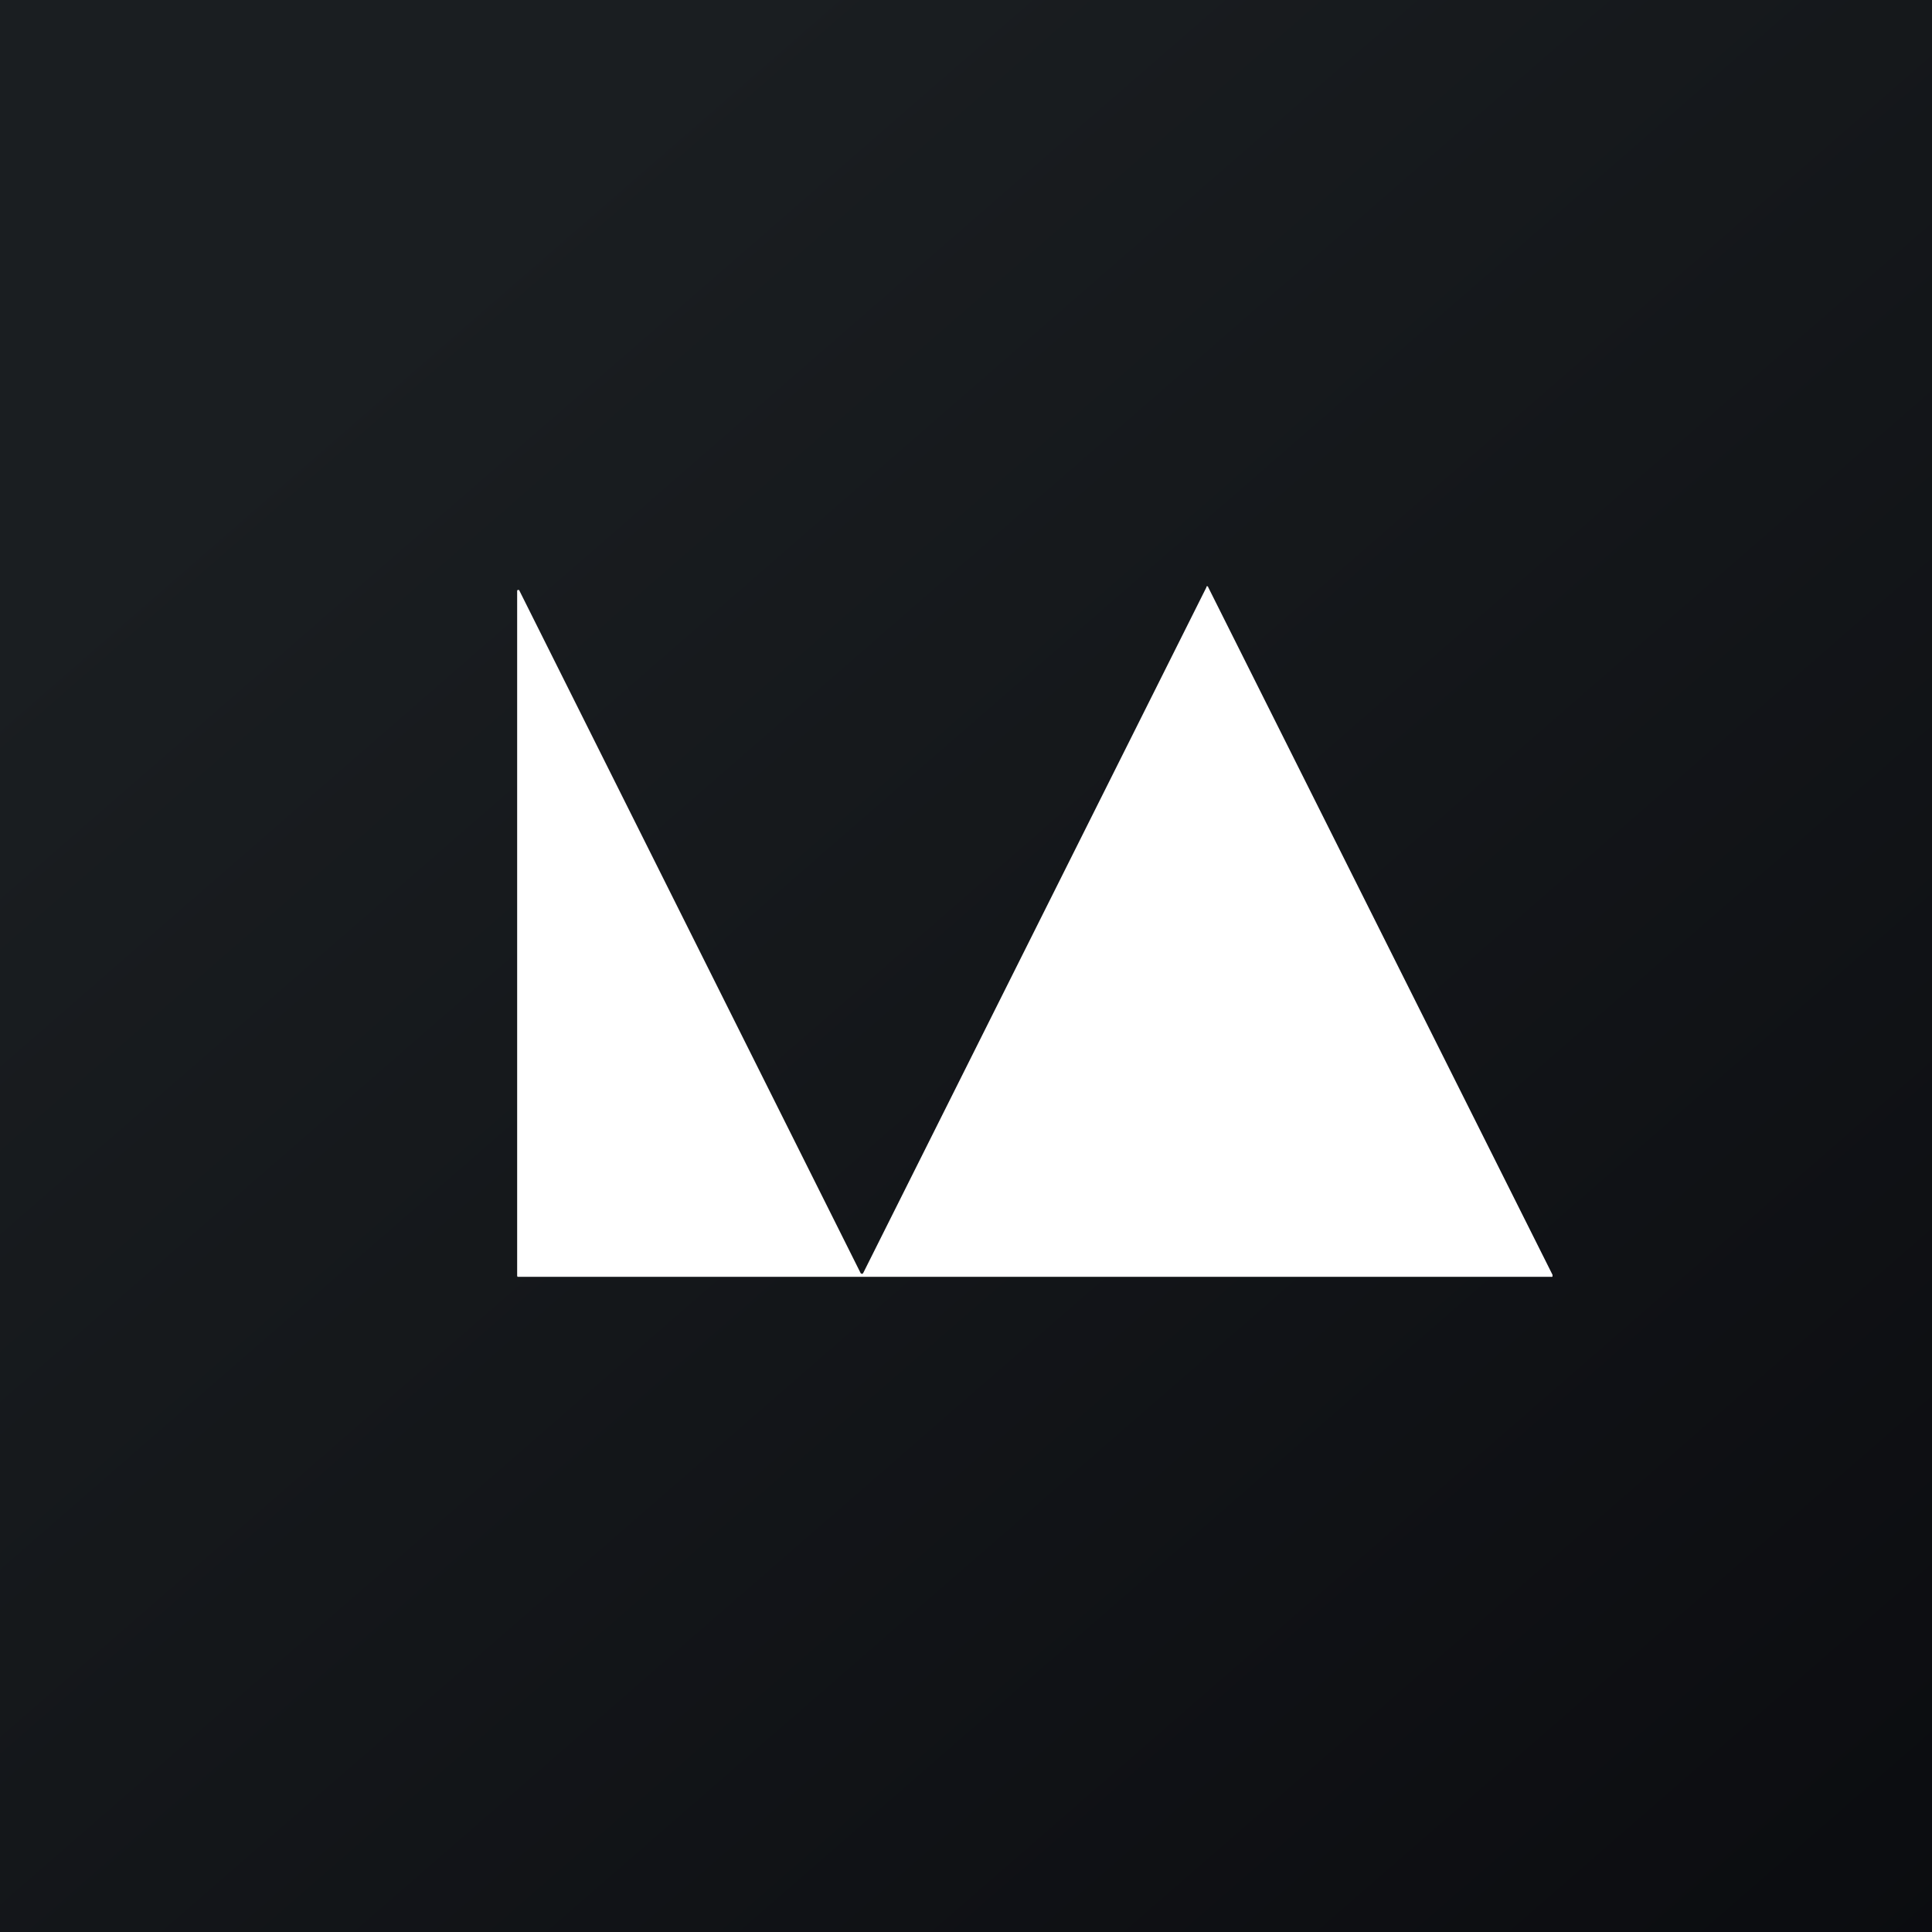 <!-- by TradingView --><svg width="56" height="56" viewBox="0 0 56 56" xmlns="http://www.w3.org/2000/svg"><rect x="0" y="0" width="56" height="56" fill="#808080" stroke="none"/><path fill="url(#a)" d="M0 0h56v56H0z"/><path d="m25.02 36.9 9.95-19.88V17a.03.03 0 0 1 .05.02L45 36.95V37a.03.03 0 0 1-.03.01H15l-.01-.03V17.13a.03.03 0 0 1 .02-.03h.03l.01.01 9.9 19.8h.01a.03.03 0 0 0 .05 0Z" fill="#fff"/><defs><linearGradient id="a" x1="10.42" y1="9.71" x2="68.15" y2="76.02" gradientUnits="userSpaceOnUse"><stop stop-color="#1A1E21"/><stop offset="1" stop-color="#06060A"/></linearGradient></defs></svg>